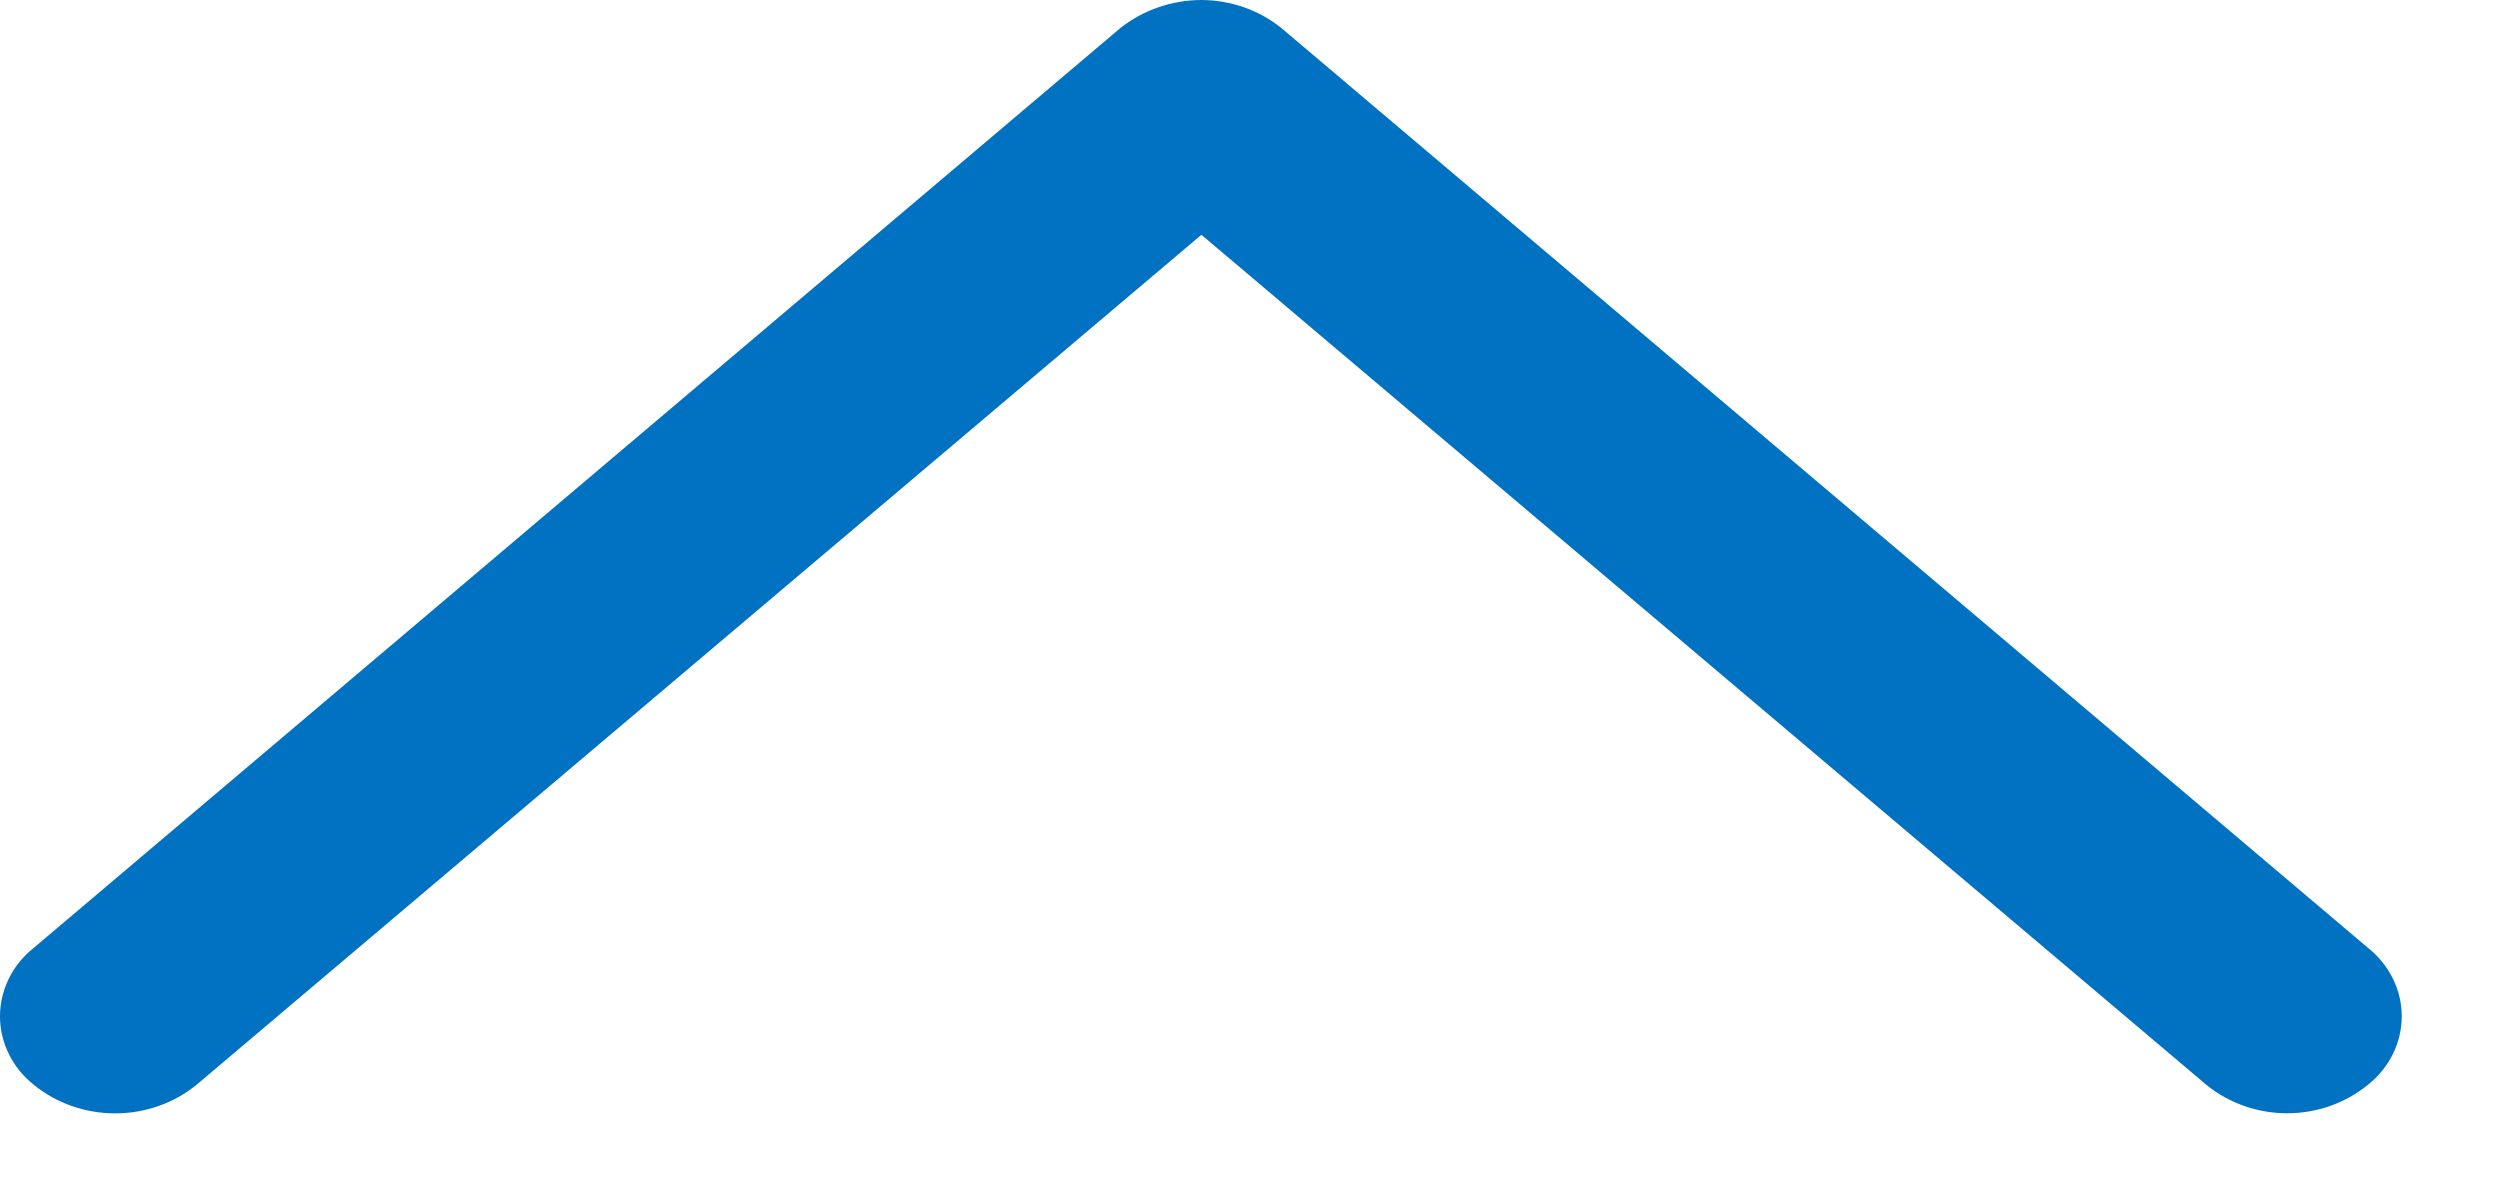 <svg width="23" height="11" viewBox="0 0 23 11" fill="none" xmlns="http://www.w3.org/2000/svg">
<path d="M11.053 0C11.324 0.001 11.585 0.093 11.791 0.26L21.785 8.72C21.882 8.797 21.96 8.893 22.014 9.002C22.068 9.111 22.096 9.23 22.096 9.35C22.096 9.47 22.068 9.589 22.014 9.698C21.96 9.807 21.882 9.903 21.785 9.98C21.578 10.149 21.314 10.242 21.041 10.242C20.769 10.242 20.505 10.149 20.298 9.98L11.053 2.16L1.808 9.98C1.6 10.15 1.334 10.243 1.06 10.243C0.785 10.243 0.519 10.15 0.311 9.98C0.214 9.903 0.135 9.807 0.082 9.698C0.028 9.589 1.90735e-06 9.47 1.90735e-06 9.35C1.90735e-06 9.23 0.028 9.111 0.082 9.002C0.135 8.893 0.214 8.797 0.311 8.72L10.305 0.26C10.514 0.093 10.779 0.001 11.053 0Z" fill="#0072C1"/>
</svg>
